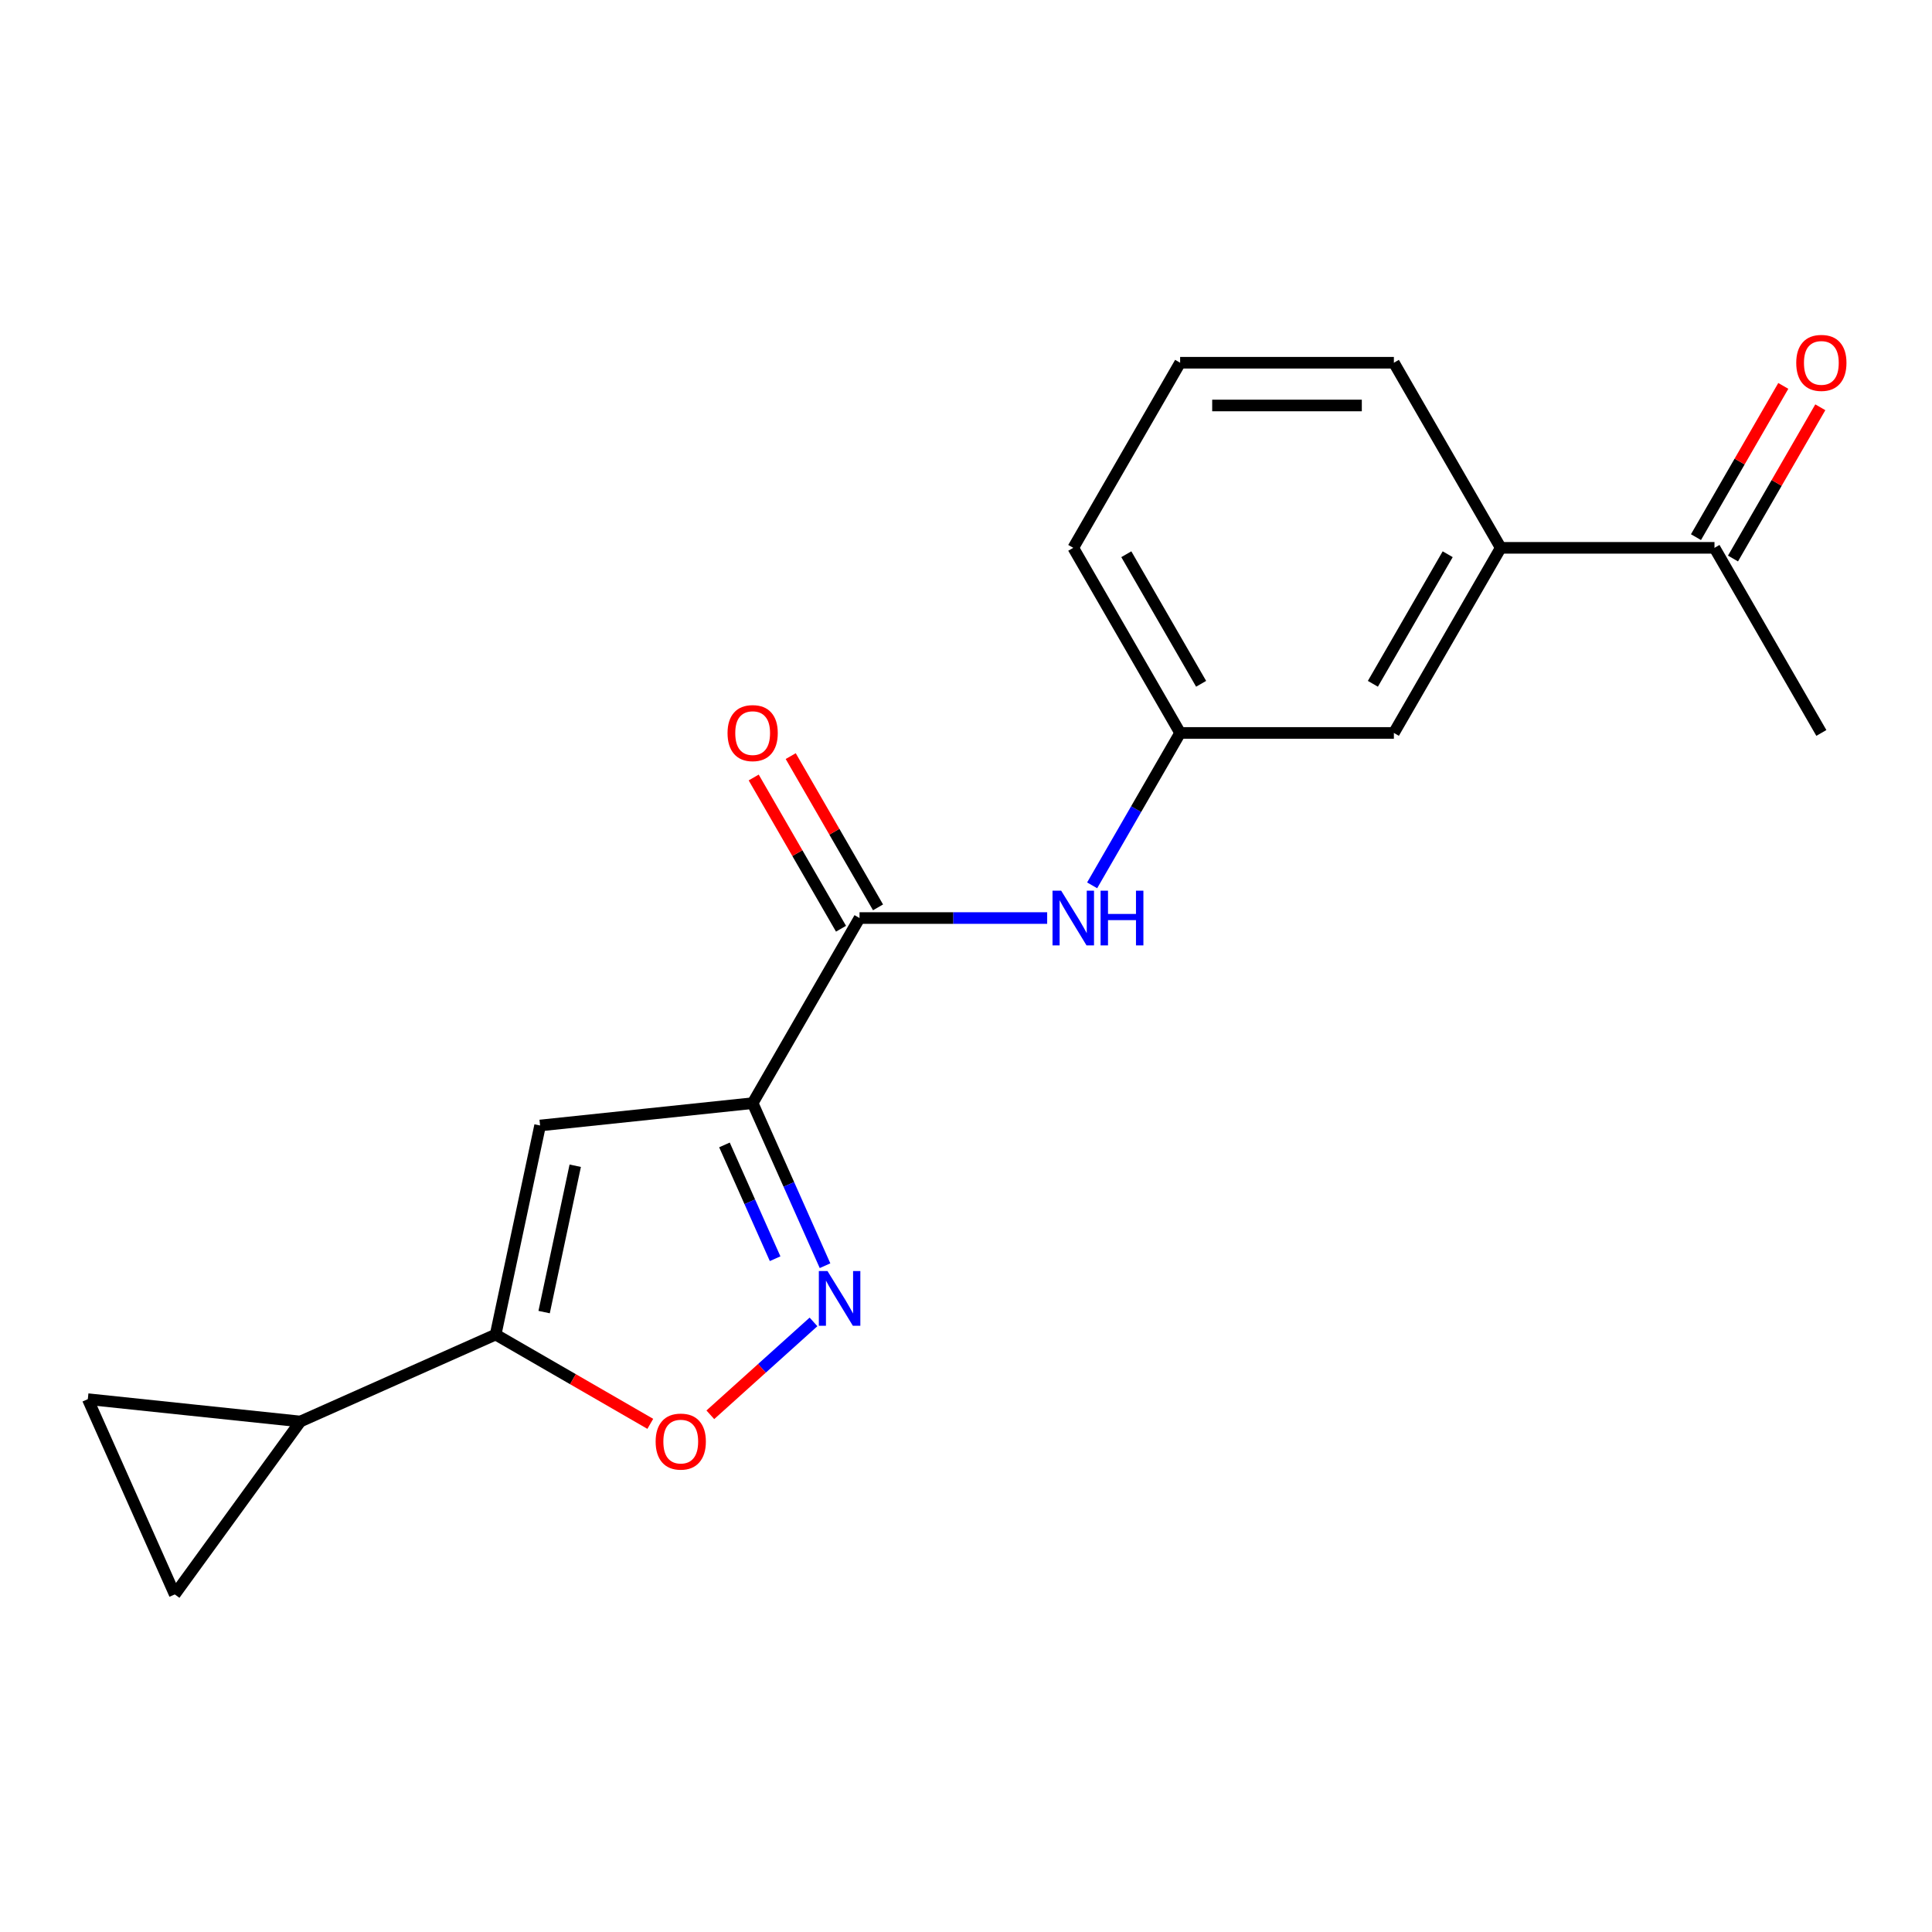 <?xml version='1.0' encoding='iso-8859-1'?>
<svg version='1.1' baseProfile='full'
              xmlns='http://www.w3.org/2000/svg'
                      xmlns:rdkit='http://www.rdkit.org/xml'
                      xmlns:xlink='http://www.w3.org/1999/xlink'
                  xml:space='preserve'
width='1000px' height='1000px' viewBox='0 0 1000 1000'>
<!-- END OF HEADER -->
<rect style='opacity:1.0;fill:#FFFFFF;stroke:none' width='1000' height='1000' x='0' y='0'> </rect>
<path class='bond-0' d='M 389.573,570.988 L 408.304,613.058' style='fill:none;fill-rule:evenodd;stroke:#000000;stroke-width:6px;stroke-linecap:butt;stroke-linejoin:miter;stroke-opacity:1' />
<path class='bond-0' d='M 408.304,613.058 L 427.035,655.129' style='fill:none;fill-rule:evenodd;stroke:#0000FF;stroke-width:6px;stroke-linecap:butt;stroke-linejoin:miter;stroke-opacity:1' />
<path class='bond-0' d='M 374.979,592.609 L 388.091,622.058' style='fill:none;fill-rule:evenodd;stroke:#000000;stroke-width:6px;stroke-linecap:butt;stroke-linejoin:miter;stroke-opacity:1' />
<path class='bond-0' d='M 388.091,622.058 L 401.202,651.507' style='fill:none;fill-rule:evenodd;stroke:#0000FF;stroke-width:6px;stroke-linecap:butt;stroke-linejoin:miter;stroke-opacity:1' />
<path class='bond-1' d='M 389.573,570.988 L 279.548,582.552' style='fill:none;fill-rule:evenodd;stroke:#000000;stroke-width:6px;stroke-linecap:butt;stroke-linejoin:miter;stroke-opacity:1' />
<path class='bond-3' d='M 389.573,570.988 L 444.889,475.178' style='fill:none;fill-rule:evenodd;stroke:#000000;stroke-width:6px;stroke-linecap:butt;stroke-linejoin:miter;stroke-opacity:1' />
<path class='bond-4' d='M 421.065,684.215 L 394.366,708.255' style='fill:none;fill-rule:evenodd;stroke:#0000FF;stroke-width:6px;stroke-linecap:butt;stroke-linejoin:miter;stroke-opacity:1' />
<path class='bond-4' d='M 394.366,708.255 L 367.667,732.295' style='fill:none;fill-rule:evenodd;stroke:#FF0000;stroke-width:6px;stroke-linecap:butt;stroke-linejoin:miter;stroke-opacity:1' />
<path class='bond-2' d='M 279.548,582.552 L 256.546,690.766' style='fill:none;fill-rule:evenodd;stroke:#000000;stroke-width:6px;stroke-linecap:butt;stroke-linejoin:miter;stroke-opacity:1' />
<path class='bond-2' d='M 297.74,603.384 L 281.639,679.134' style='fill:none;fill-rule:evenodd;stroke:#000000;stroke-width:6px;stroke-linecap:butt;stroke-linejoin:miter;stroke-opacity:1' />
<path class='bond-5' d='M 256.546,690.766 L 155.48,735.763' style='fill:none;fill-rule:evenodd;stroke:#000000;stroke-width:6px;stroke-linecap:butt;stroke-linejoin:miter;stroke-opacity:1' />
<path class='bond-19' d='M 256.546,690.766 L 296.568,713.872' style='fill:none;fill-rule:evenodd;stroke:#000000;stroke-width:6px;stroke-linecap:butt;stroke-linejoin:miter;stroke-opacity:1' />
<path class='bond-19' d='M 296.568,713.872 L 336.59,736.979' style='fill:none;fill-rule:evenodd;stroke:#FF0000;stroke-width:6px;stroke-linecap:butt;stroke-linejoin:miter;stroke-opacity:1' />
<path class='bond-6' d='M 444.889,475.178 L 493.451,475.178' style='fill:none;fill-rule:evenodd;stroke:#000000;stroke-width:6px;stroke-linecap:butt;stroke-linejoin:miter;stroke-opacity:1' />
<path class='bond-6' d='M 493.451,475.178 L 542.014,475.178' style='fill:none;fill-rule:evenodd;stroke:#0000FF;stroke-width:6px;stroke-linecap:butt;stroke-linejoin:miter;stroke-opacity:1' />
<path class='bond-12' d='M 454.47,469.647 L 431.871,430.505' style='fill:none;fill-rule:evenodd;stroke:#000000;stroke-width:6px;stroke-linecap:butt;stroke-linejoin:miter;stroke-opacity:1' />
<path class='bond-12' d='M 431.871,430.505 L 409.273,391.363' style='fill:none;fill-rule:evenodd;stroke:#FF0000;stroke-width:6px;stroke-linecap:butt;stroke-linejoin:miter;stroke-opacity:1' />
<path class='bond-12' d='M 435.308,480.71 L 412.709,441.568' style='fill:none;fill-rule:evenodd;stroke:#000000;stroke-width:6px;stroke-linecap:butt;stroke-linejoin:miter;stroke-opacity:1' />
<path class='bond-12' d='M 412.709,441.568 L 390.111,402.426' style='fill:none;fill-rule:evenodd;stroke:#FF0000;stroke-width:6px;stroke-linecap:butt;stroke-linejoin:miter;stroke-opacity:1' />
<path class='bond-7' d='M 155.48,735.763 L 90.452,825.266' style='fill:none;fill-rule:evenodd;stroke:#000000;stroke-width:6px;stroke-linecap:butt;stroke-linejoin:miter;stroke-opacity:1' />
<path class='bond-8' d='M 155.48,735.763 L 45.455,724.199' style='fill:none;fill-rule:evenodd;stroke:#000000;stroke-width:6px;stroke-linecap:butt;stroke-linejoin:miter;stroke-opacity:1' />
<path class='bond-11' d='M 565.292,458.253 L 588.064,418.811' style='fill:none;fill-rule:evenodd;stroke:#0000FF;stroke-width:6px;stroke-linecap:butt;stroke-linejoin:miter;stroke-opacity:1' />
<path class='bond-11' d='M 588.064,418.811 L 610.836,379.369' style='fill:none;fill-rule:evenodd;stroke:#000000;stroke-width:6px;stroke-linecap:butt;stroke-linejoin:miter;stroke-opacity:1' />
<path class='bond-20' d='M 90.452,825.266 L 45.455,724.199' style='fill:none;fill-rule:evenodd;stroke:#000000;stroke-width:6px;stroke-linecap:butt;stroke-linejoin:miter;stroke-opacity:1' />
<path class='bond-9' d='M 776.782,283.559 L 721.467,379.369' style='fill:none;fill-rule:evenodd;stroke:#000000;stroke-width:6px;stroke-linecap:butt;stroke-linejoin:miter;stroke-opacity:1' />
<path class='bond-9' d='M 749.323,286.868 L 710.602,353.934' style='fill:none;fill-rule:evenodd;stroke:#000000;stroke-width:6px;stroke-linecap:butt;stroke-linejoin:miter;stroke-opacity:1' />
<path class='bond-10' d='M 776.782,283.559 L 887.414,283.559' style='fill:none;fill-rule:evenodd;stroke:#000000;stroke-width:6px;stroke-linecap:butt;stroke-linejoin:miter;stroke-opacity:1' />
<path class='bond-21' d='M 776.782,283.559 L 721.467,187.75' style='fill:none;fill-rule:evenodd;stroke:#000000;stroke-width:6px;stroke-linecap:butt;stroke-linejoin:miter;stroke-opacity:1' />
<path class='bond-14' d='M 896.995,289.091 L 919.593,249.949' style='fill:none;fill-rule:evenodd;stroke:#000000;stroke-width:6px;stroke-linecap:butt;stroke-linejoin:miter;stroke-opacity:1' />
<path class='bond-14' d='M 919.593,249.949 L 942.192,210.807' style='fill:none;fill-rule:evenodd;stroke:#FF0000;stroke-width:6px;stroke-linecap:butt;stroke-linejoin:miter;stroke-opacity:1' />
<path class='bond-14' d='M 877.833,278.028 L 900.431,238.886' style='fill:none;fill-rule:evenodd;stroke:#000000;stroke-width:6px;stroke-linecap:butt;stroke-linejoin:miter;stroke-opacity:1' />
<path class='bond-14' d='M 900.431,238.886 L 923.03,199.744' style='fill:none;fill-rule:evenodd;stroke:#FF0000;stroke-width:6px;stroke-linecap:butt;stroke-linejoin:miter;stroke-opacity:1' />
<path class='bond-18' d='M 887.414,283.559 L 942.729,379.369' style='fill:none;fill-rule:evenodd;stroke:#000000;stroke-width:6px;stroke-linecap:butt;stroke-linejoin:miter;stroke-opacity:1' />
<path class='bond-13' d='M 610.836,379.369 L 721.467,379.369' style='fill:none;fill-rule:evenodd;stroke:#000000;stroke-width:6px;stroke-linecap:butt;stroke-linejoin:miter;stroke-opacity:1' />
<path class='bond-17' d='M 610.836,379.369 L 555.52,283.559' style='fill:none;fill-rule:evenodd;stroke:#000000;stroke-width:6px;stroke-linecap:butt;stroke-linejoin:miter;stroke-opacity:1' />
<path class='bond-17' d='M 621.7,353.934 L 582.979,286.868' style='fill:none;fill-rule:evenodd;stroke:#000000;stroke-width:6px;stroke-linecap:butt;stroke-linejoin:miter;stroke-opacity:1' />
<path class='bond-15' d='M 721.467,187.75 L 610.836,187.75' style='fill:none;fill-rule:evenodd;stroke:#000000;stroke-width:6px;stroke-linecap:butt;stroke-linejoin:miter;stroke-opacity:1' />
<path class='bond-15' d='M 704.872,209.876 L 627.43,209.876' style='fill:none;fill-rule:evenodd;stroke:#000000;stroke-width:6px;stroke-linecap:butt;stroke-linejoin:miter;stroke-opacity:1' />
<path class='bond-16' d='M 610.836,187.75 L 555.52,283.559' style='fill:none;fill-rule:evenodd;stroke:#000000;stroke-width:6px;stroke-linecap:butt;stroke-linejoin:miter;stroke-opacity:1' />
<path  class='atom-1' d='M 428.311 657.895
L 437.591 672.895
Q 438.511 674.375, 439.991 677.055
Q 441.471 679.735, 441.551 679.895
L 441.551 657.895
L 445.311 657.895
L 445.311 686.215
L 441.431 686.215
L 431.471 669.815
Q 430.311 667.895, 429.071 665.695
Q 427.871 663.495, 427.511 662.815
L 427.511 686.215
L 423.831 686.215
L 423.831 657.895
L 428.311 657.895
' fill='#0000FF'/>
<path  class='atom-5' d='M 339.356 746.161
Q 339.356 739.361, 342.716 735.561
Q 346.076 731.761, 352.356 731.761
Q 358.636 731.761, 361.996 735.561
Q 365.356 739.361, 365.356 746.161
Q 365.356 753.041, 361.956 756.961
Q 358.556 760.841, 352.356 760.841
Q 346.116 760.841, 342.716 756.961
Q 339.356 753.081, 339.356 746.161
M 352.356 757.641
Q 356.676 757.641, 358.996 754.761
Q 361.356 751.841, 361.356 746.161
Q 361.356 740.601, 358.996 737.801
Q 356.676 734.961, 352.356 734.961
Q 348.036 734.961, 345.676 737.761
Q 343.356 740.561, 343.356 746.161
Q 343.356 751.881, 345.676 754.761
Q 348.036 757.641, 352.356 757.641
' fill='#FF0000'/>
<path  class='atom-7' d='M 549.26 461.018
L 558.54 476.018
Q 559.46 477.498, 560.94 480.178
Q 562.42 482.858, 562.5 483.018
L 562.5 461.018
L 566.26 461.018
L 566.26 489.338
L 562.38 489.338
L 552.42 472.938
Q 551.26 471.018, 550.02 468.818
Q 548.82 466.618, 548.46 465.938
L 548.46 489.338
L 544.78 489.338
L 544.78 461.018
L 549.26 461.018
' fill='#0000FF'/>
<path  class='atom-7' d='M 569.66 461.018
L 573.5 461.018
L 573.5 473.058
L 587.98 473.058
L 587.98 461.018
L 591.82 461.018
L 591.82 489.338
L 587.98 489.338
L 587.98 476.258
L 573.5 476.258
L 573.5 489.338
L 569.66 489.338
L 569.66 461.018
' fill='#0000FF'/>
<path  class='atom-13' d='M 376.573 379.449
Q 376.573 372.649, 379.933 368.849
Q 383.293 365.049, 389.573 365.049
Q 395.853 365.049, 399.213 368.849
Q 402.573 372.649, 402.573 379.449
Q 402.573 386.329, 399.173 390.249
Q 395.773 394.129, 389.573 394.129
Q 383.333 394.129, 379.933 390.249
Q 376.573 386.369, 376.573 379.449
M 389.573 390.929
Q 393.893 390.929, 396.213 388.049
Q 398.573 385.129, 398.573 379.449
Q 398.573 373.889, 396.213 371.089
Q 393.893 368.249, 389.573 368.249
Q 385.253 368.249, 382.893 371.049
Q 380.573 373.849, 380.573 379.449
Q 380.573 385.169, 382.893 388.049
Q 385.253 390.929, 389.573 390.929
' fill='#FF0000'/>
<path  class='atom-15' d='M 929.729 187.83
Q 929.729 181.03, 933.089 177.23
Q 936.449 173.43, 942.729 173.43
Q 949.009 173.43, 952.369 177.23
Q 955.729 181.03, 955.729 187.83
Q 955.729 194.71, 952.329 198.63
Q 948.929 202.51, 942.729 202.51
Q 936.489 202.51, 933.089 198.63
Q 929.729 194.75, 929.729 187.83
M 942.729 199.31
Q 947.049 199.31, 949.369 196.43
Q 951.729 193.51, 951.729 187.83
Q 951.729 182.27, 949.369 179.47
Q 947.049 176.63, 942.729 176.63
Q 938.409 176.63, 936.049 179.43
Q 933.729 182.23, 933.729 187.83
Q 933.729 193.55, 936.049 196.43
Q 938.409 199.31, 942.729 199.31
' fill='#FF0000'/>
</svg>
